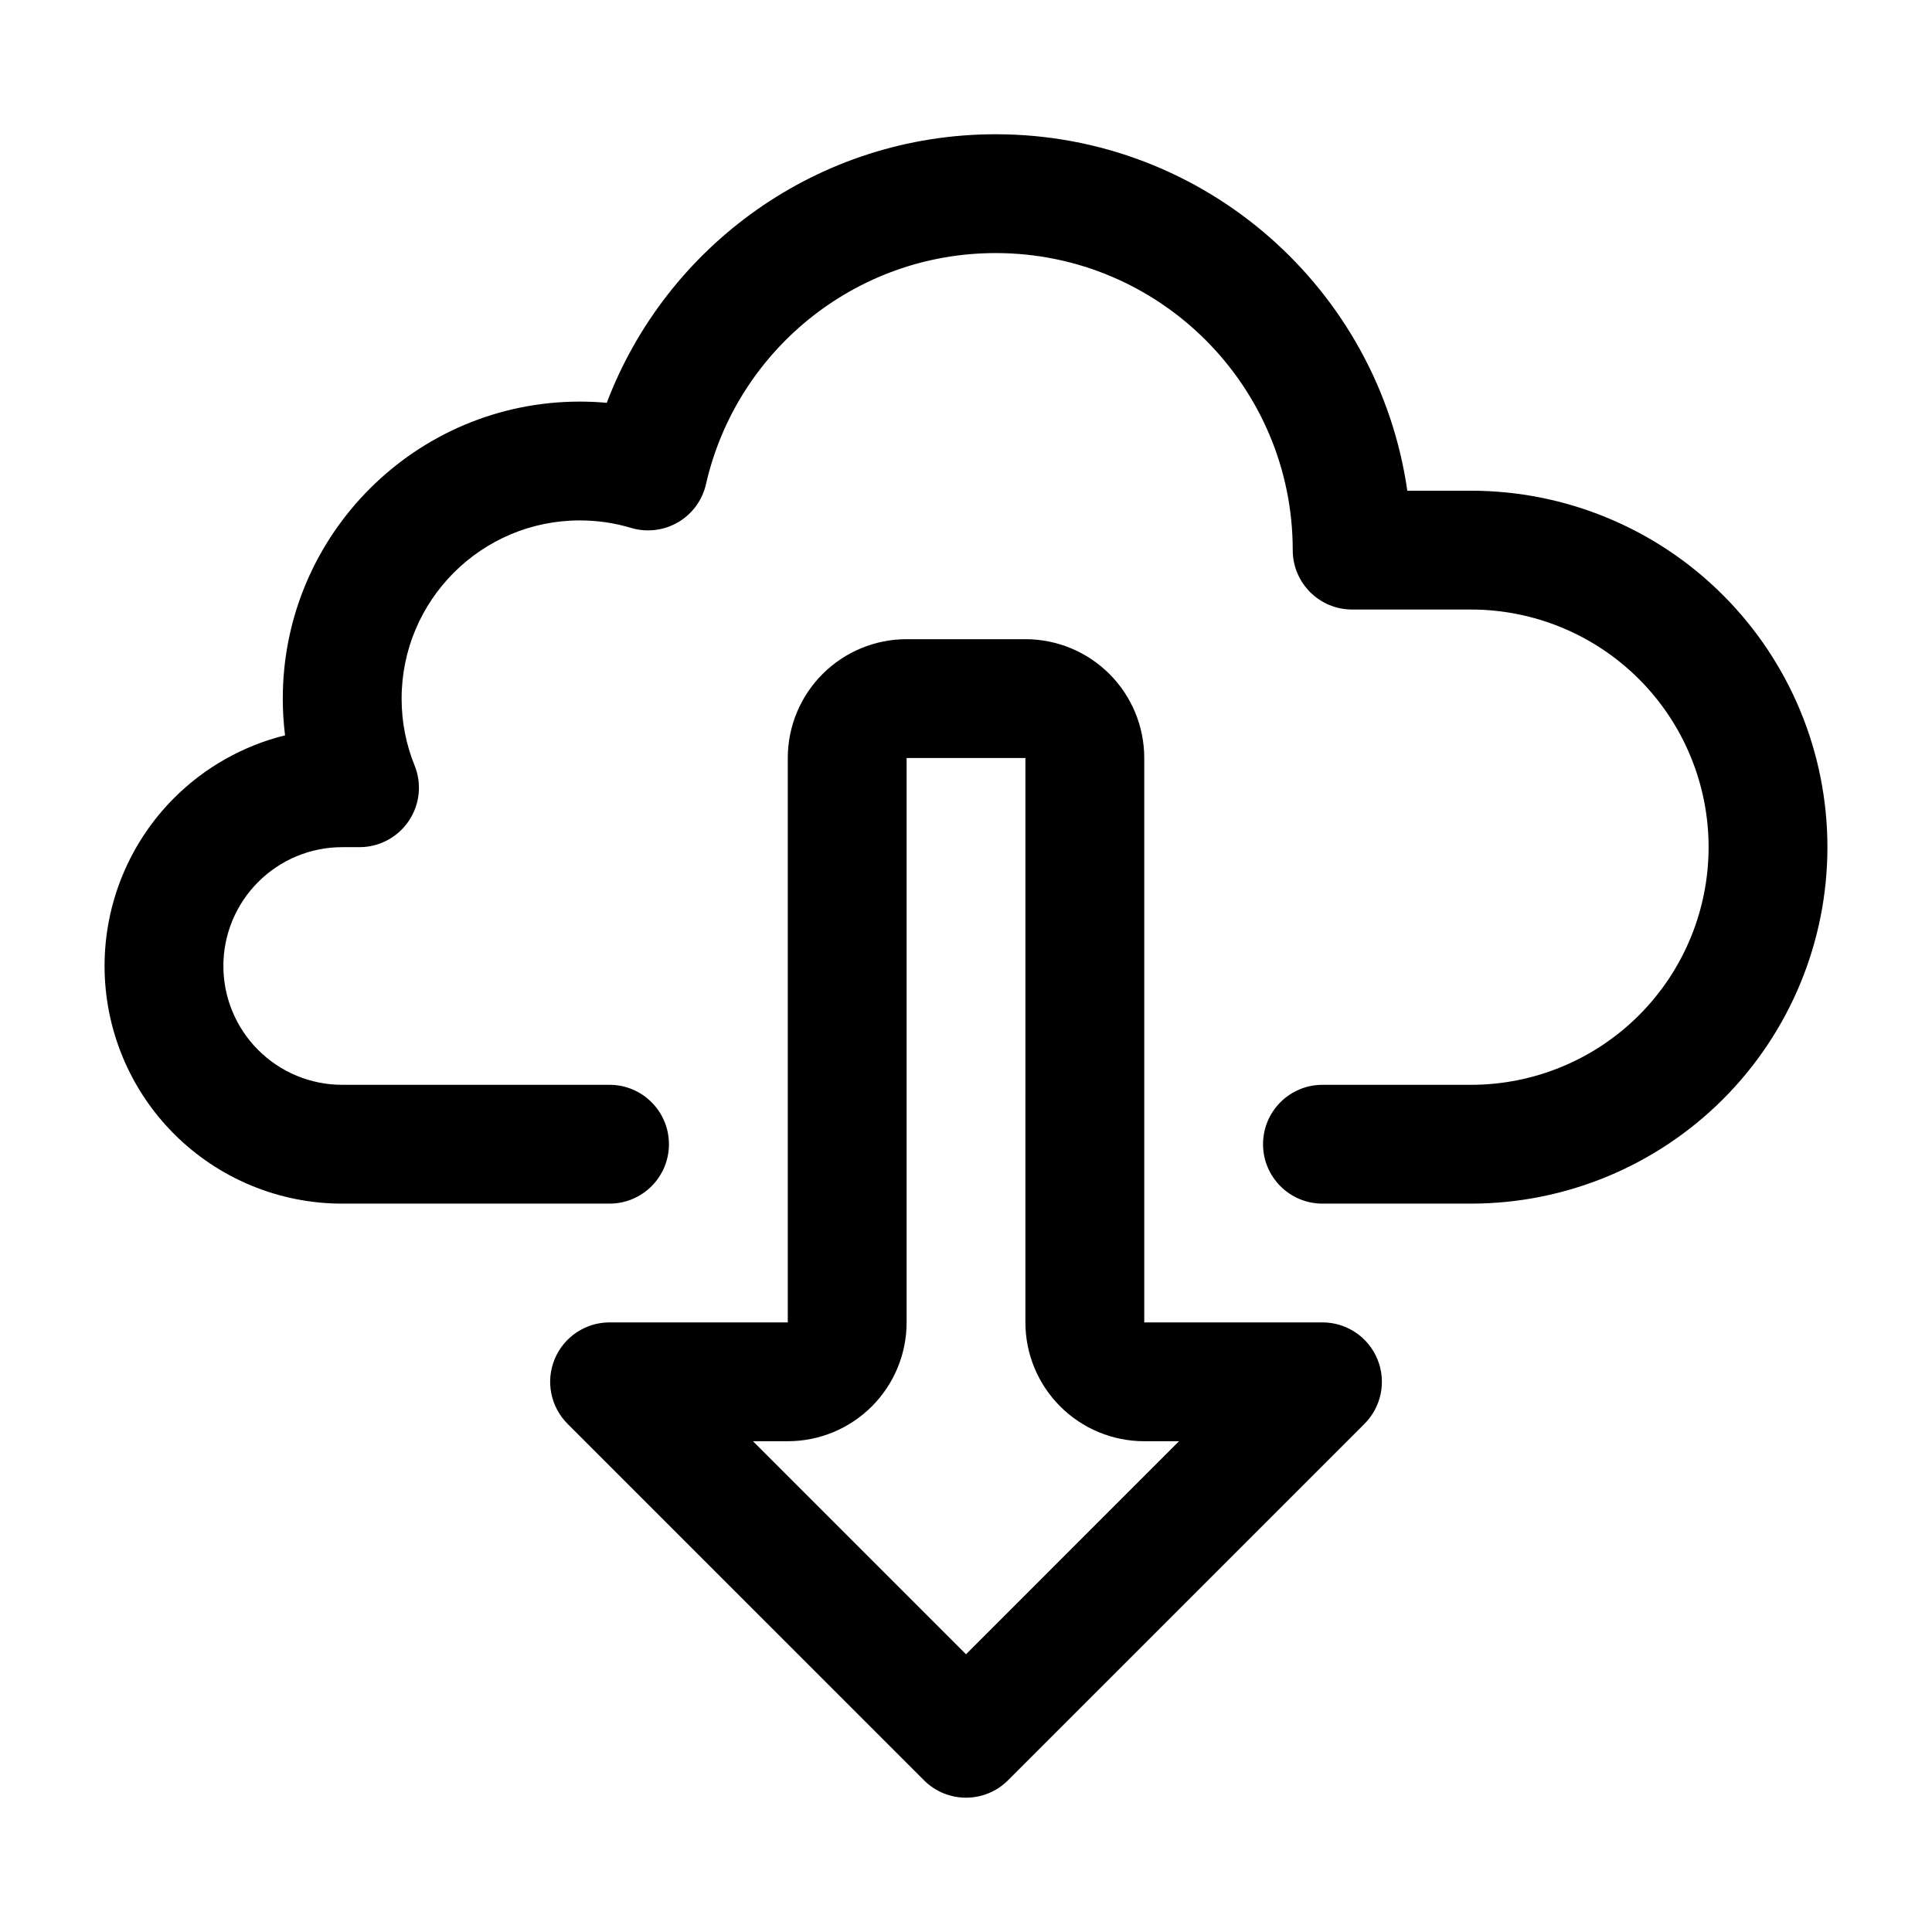 <?xml version="1.0" encoding="UTF-8"?>
<!-- Uploaded to: SVG Repo, www.svgrepo.com, Generator: SVG Repo Mixer Tools -->
<svg fill="#000000" width="800px" height="800px" version="1.1" viewBox="144 144 512 512" xmlns="http://www.w3.org/2000/svg">
 <g fill-rule="evenodd">
  <path d="m304.8 250.75c15.77-41.582 55.988-71.172 103.07-71.172 55.48 0 101.44 41.082 109.08 94.465h16.871c25.059 0 49.082 9.949 66.793 27.672 17.719 17.711 27.672 41.734 27.672 66.793 0 25.055-9.953 49.082-27.672 66.793-17.711 17.719-41.738 27.672-66.793 27.672h-39.359c-8.691 0-15.742-7.055-15.742-15.742 0-8.691 7.055-15.742 15.742-15.742h39.359c16.703 0 32.723-6.637 44.531-18.445 11.809-11.812 18.445-27.832 18.445-44.535 0-16.707-6.637-32.727-18.445-44.535-11.809-11.805-27.828-18.441-44.531-18.441h-31.488c-8.699 0-15.746-7.047-15.746-15.746 0-43.445-35.273-78.719-78.719-78.719-37.438 0-68.809 26.184-76.77 61.23-0.969 4.258-3.652 7.918-7.422 10.117-3.762 2.195-8.273 2.731-12.453 1.48-4.301-1.289-8.848-1.98-13.562-1.98-26.062 0-47.23 21.168-47.23 47.23 0 6.258 1.211 12.234 3.434 17.703 1.969 4.848 1.395 10.367-1.535 14.703-2.934 4.352-7.82 6.957-13.066 6.957h-4.578c-8.355 0-16.359 3.312-22.262 9.227-5.914 5.902-9.227 13.906-9.227 22.262 0 8.352 3.312 16.355 9.227 22.262 5.902 5.91 13.906 9.227 22.262 9.227h70.848c8.691 0 15.742 7.055 15.742 15.742 0 8.691-7.055 15.742-15.742 15.742l-70.848 0.004c-16.707 0-32.727-6.637-44.535-18.445-11.805-11.809-18.441-27.828-18.441-44.531 0-16.707 6.637-32.727 18.441-44.535 8.172-8.168 18.359-13.859 29.387-16.594-0.391-3.188-0.598-6.43-0.598-9.723 0-43.445 35.273-78.719 78.723-78.719 2.41 0 4.785 0.109 7.141 0.324z"/>
  <path d="m352.77 494.45v-149.57c0-8.359 3.316-16.359 9.227-22.266 5.902-5.902 13.91-9.223 22.266-9.223h31.488c8.352 0 16.359 3.32 22.266 9.223 5.902 5.902 9.223 13.906 9.223 22.266v149.57h47.23c6.371 0 12.109 3.832 14.551 9.723 2.434 5.879 1.09 12.648-3.414 17.16l-94.473 94.465c-6.144 6.141-16.113 6.141-22.266 0l-94.457-94.465c-4.504-4.512-5.848-11.285-3.414-17.16 2.434-5.891 8.176-9.723 14.543-9.723zm31.492-149.57v149.57c0 8.359-3.316 16.359-9.223 22.266-5.91 5.902-13.914 9.223-22.27 9.223h-9.223l56.457 56.457 56.453-56.457h-9.223c-8.352 0-16.359-3.32-22.266-9.223-5.902-5.902-9.223-13.906-9.223-22.266l0.004-149.57z"/>
 </g>
</svg>